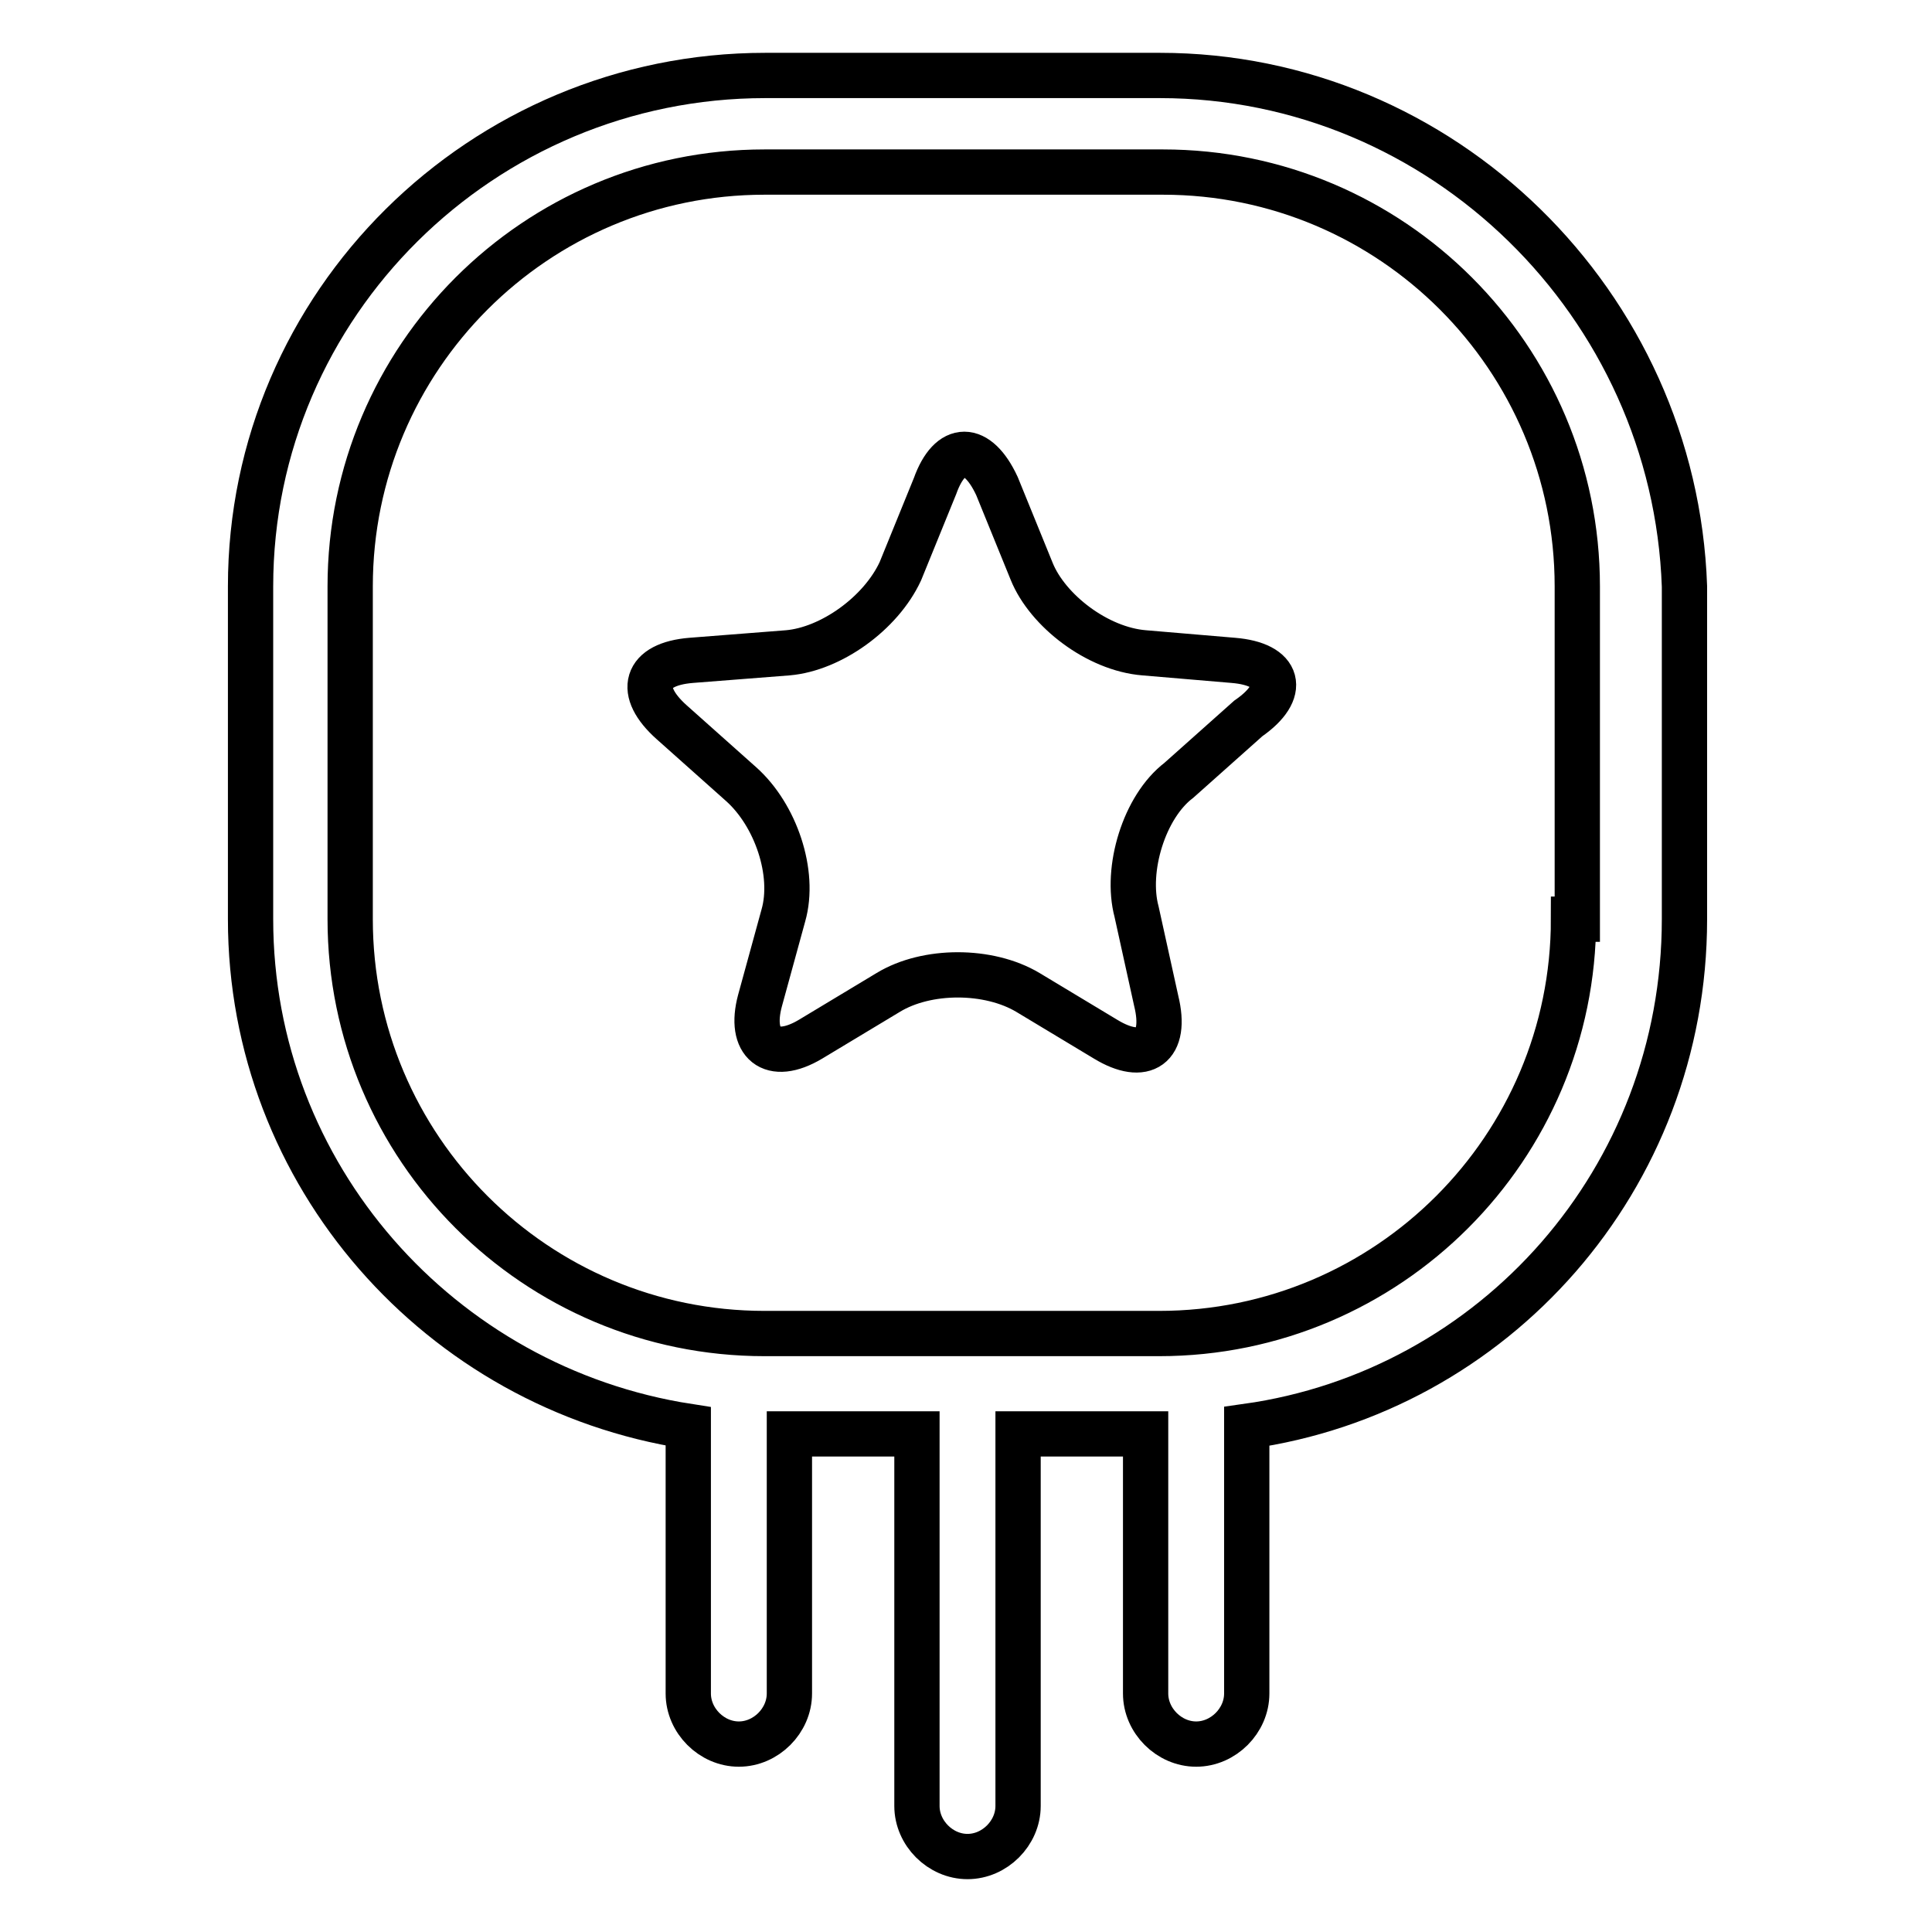 <?xml version="1.0" encoding="utf-8"?>
<!-- Svg Vector Icons : http://www.onlinewebfonts.com/icon -->
<!DOCTYPE svg PUBLIC "-//W3C//DTD SVG 1.1//EN" "http://www.w3.org/Graphics/SVG/1.1/DTD/svg11.dtd">
<svg version="1.1" xmlns="http://www.w3.org/2000/svg" xmlns:xlink="http://www.w3.org/1999/xlink" x="0px" y="0px" viewBox="0 0 256 256" enable-background="new 0 0 256 256" xml:space="preserve">
<g> <path stroke-width="6" fill-opacity="0" stroke="#000000"  d="M163.4,87.5l-11.8-1c-6.2-0.5-12.8-5.6-14.9-10.8l-4.6-11.3c-2.6-5.6-6.2-5.6-8.2,0l-4.6,11.3 c-2.6,5.6-9.2,10.3-14.9,10.8l-12.8,1c-6.2,0.5-7.2,4.1-2.6,8.2l9.2,8.2c4.6,4.1,7.2,11.8,5.6,17.4l-3.1,11.3 c-1.5,5.6,1.5,8.2,6.7,5.1l10.3-6.2c5.1-3.1,13.3-3.1,18.5,0l10.3,6.2c5.1,3.1,8.2,1,6.7-5.1l-2.6-11.8c-1.5-5.6,1-13.9,5.6-17.4 l9.2-8.2C170.6,91.6,169.6,88,163.4,87.5z M153.7,10h-52.3c-37.5,0-68.2,30.3-68.2,67.7v44.1c0,33.9,25.1,62.1,58,67.2v35.4 c0,3.6,3.1,6.7,6.7,6.7c3.6,0,6.7-3.1,6.7-6.7v-34.4h16.9v49.3c0,3.6,3.1,6.7,6.7,6.7c3.6,0,6.7-3.1,6.7-6.7v-49.3h16.9v34.4 c0,3.6,3.1,6.7,6.7,6.7c3.6,0,6.7-3.1,6.7-6.7v-35.4c32.8-4.6,58-32.8,58-67.2V77.7C221.9,40.3,191.1,10,153.7,10z M208.5,121.8 c0,30.3-24.6,54.9-54.9,54.9h-52.3c-30.3,0-54.9-24.6-54.9-54.9V77.7c0-30.3,24.6-54.9,54.9-54.9h52.8c30.3,0,54.9,24.6,54.9,54.9 v44.1H208.5z"/></g>
</svg>